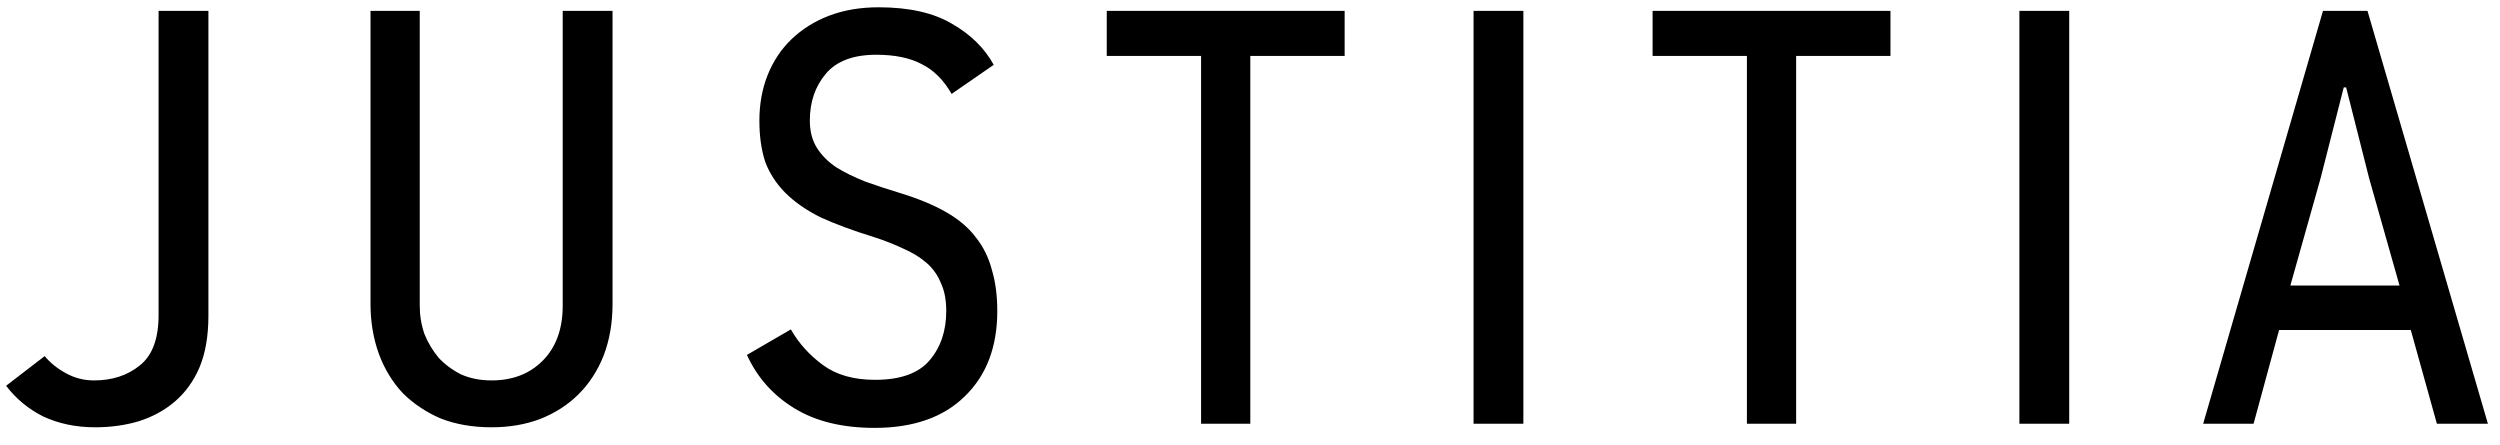 <svg width="118" height="21" viewBox="0 0 118 21" fill="none" xmlns="http://www.w3.org/2000/svg">
<path d="M9.837 14.904C9.837 15.856 9.697 16.668 9.417 17.34C9.137 17.993 8.745 18.535 8.241 18.964C7.756 19.375 7.186 19.683 6.533 19.888C5.898 20.075 5.217 20.168 4.489 20.168C3.593 20.168 2.781 20 2.053 19.664C1.344 19.309 0.756 18.824 0.289 18.208L2.109 16.808C2.37 17.125 2.706 17.396 3.117 17.62C3.528 17.844 3.966 17.956 4.433 17.956C5.292 17.956 6.01 17.723 6.589 17.256C7.186 16.789 7.485 15.996 7.485 14.876V0.512H9.837V14.904ZM28.912 0.512V14.344C28.912 15.24 28.772 16.052 28.492 16.78C28.212 17.489 27.82 18.096 27.316 18.6C26.812 19.104 26.205 19.496 25.496 19.776C24.805 20.037 24.04 20.168 23.2 20.168C22.304 20.168 21.501 20.028 20.792 19.748C20.101 19.449 19.504 19.048 19 18.544C18.515 18.021 18.141 17.405 17.88 16.696C17.619 15.968 17.488 15.184 17.488 14.344V0.512H19.812V14.428C19.812 14.895 19.887 15.343 20.036 15.772C20.204 16.183 20.428 16.556 20.708 16.892C21.007 17.209 21.361 17.471 21.772 17.676C22.201 17.863 22.677 17.956 23.2 17.956C24.189 17.956 24.992 17.648 25.608 17.032C26.243 16.397 26.56 15.529 26.56 14.428V0.512H28.912ZM47.072 14.68C47.072 16.379 46.558 17.723 45.532 18.712C44.523 19.701 43.105 20.196 41.276 20.196C39.764 20.196 38.504 19.888 37.495 19.272C36.487 18.656 35.741 17.816 35.255 16.752L37.328 15.548C37.701 16.201 38.205 16.761 38.84 17.228C39.474 17.695 40.295 17.928 41.303 17.928C42.498 17.928 43.357 17.62 43.88 17.004C44.402 16.388 44.663 15.613 44.663 14.68C44.663 14.157 44.58 13.719 44.411 13.364C44.262 12.991 44.038 12.673 43.739 12.412C43.441 12.151 43.077 11.927 42.648 11.74C42.218 11.535 41.742 11.348 41.219 11.18C40.249 10.881 39.418 10.573 38.727 10.256C38.056 9.92 37.505 9.537 37.075 9.108C36.646 8.679 36.329 8.193 36.123 7.652C35.937 7.092 35.843 6.439 35.843 5.692C35.843 4.908 35.974 4.189 36.236 3.536C36.497 2.883 36.87 2.323 37.355 1.856C37.859 1.371 38.457 0.997 39.148 0.736C39.838 0.475 40.613 0.344 41.471 0.344C42.909 0.344 44.066 0.605 44.944 1.128C45.821 1.632 46.474 2.276 46.904 3.06L44.916 4.432C44.542 3.779 44.075 3.312 43.516 3.032C42.956 2.733 42.237 2.584 41.359 2.584C40.277 2.584 39.483 2.883 38.98 3.48C38.475 4.077 38.224 4.815 38.224 5.692C38.224 6.196 38.336 6.625 38.559 6.98C38.783 7.335 39.092 7.643 39.483 7.904C39.876 8.147 40.333 8.371 40.855 8.576C41.378 8.763 41.947 8.949 42.563 9.136C43.404 9.397 44.113 9.696 44.691 10.032C45.27 10.368 45.727 10.76 46.063 11.208C46.418 11.656 46.67 12.169 46.819 12.748C46.987 13.308 47.072 13.952 47.072 14.68ZM59.014 2.64V20H56.691V2.64H52.239V0.512H63.467V2.64H59.014ZM69.552 20V0.512H71.903V20H69.552ZM84.778 2.64V20H82.454V2.64H78.002V0.512H89.23V2.64H84.778ZM95.315 20V0.512H97.667V20H95.315ZM115.021 20L113.789 15.576H107.573L106.369 20H103.989L109.645 0.512H111.745L117.429 20H115.021ZM111.829 8.436L110.737 4.124H110.625L109.533 8.408L108.105 13.476H113.257L111.829 8.436Z" fill="black"/>
</svg>
